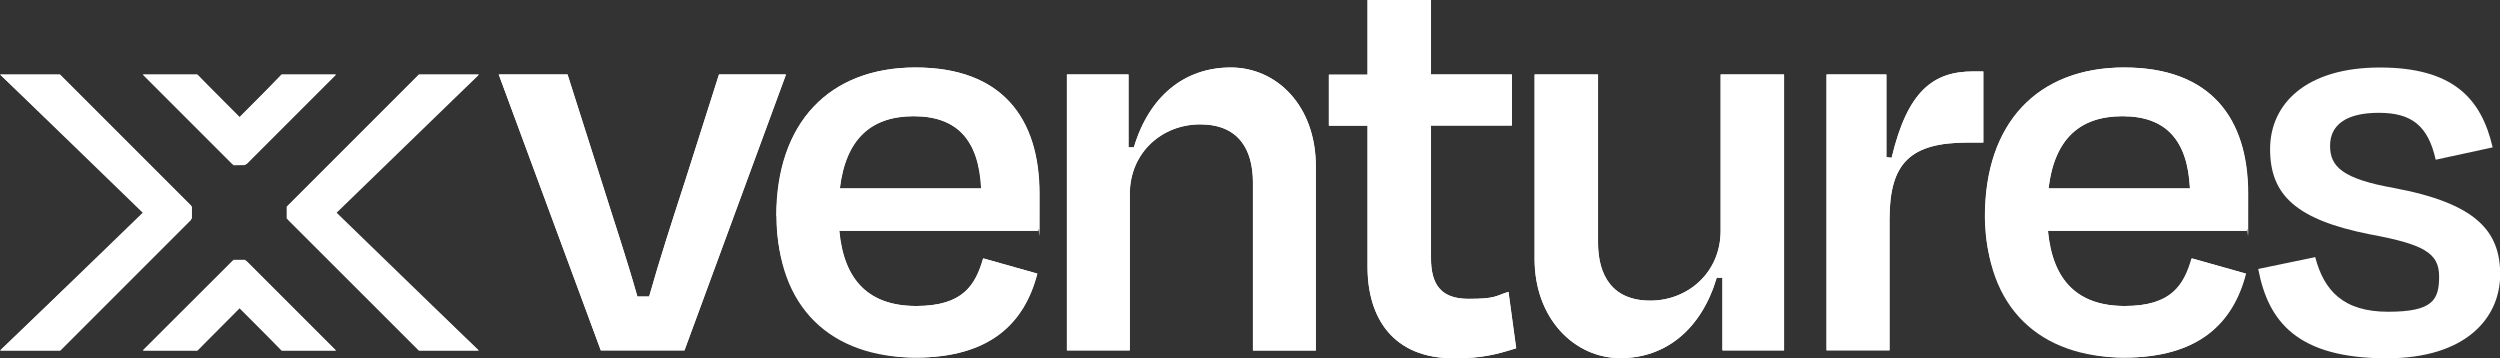 <?xml version="1.0" encoding="UTF-8"?>
<svg id="Ebene_1" xmlns="http://www.w3.org/2000/svg" version="1.1" viewBox="0 0 1396.2 200">
  <rect x="0" y="0" width="1396.2" height="200" fill="#333333" stroke="none"/>
  <!-- Generator: Adobe Illustrator 29.5.1, SVG Export Plug-In . SVG Version: 2.1.0 Build 141)  -->
  <defs>
    <style>
      .st0 {
        fill: #fff;
      }
    </style>
  </defs>
  <polygon class="st0" points="0 195.7 33.5 195.7 107.2 122 107.2 115.4 33.4 41.6 0 41.6 80.5 118.7 0 195.7"/>
  <polygon class="st0" points="267.3 195.7 233.9 195.7 160.1 122 160.1 115.4 233.9 41.6 267.3 41.6 186.8 118.7 267.3 195.7"/>
  <polygon class="st0" points="130.4 145.1 79.7 195.7 110.1 195.7 133.6 171.2 157.2 195.7 187.5 195.7 136.9 145.1 130.4 145.1"/>
  <polygon class="st0" points="136.9 92.2 187.5 41.6 157.2 41.6 133.6 66.2 110.1 41.6 79.7 41.6 130.4 92.3 136.9 92.2"/>
  <path class="st0" d="M335.5,195.7l-57-154.1h38.4l19,59.7c6.9,22,14.1,43.3,20,64.3h6.6c5.9-21,13.1-43,20-64.3l19-59.7h37.4l-56.7,154.1h-46.6Z"/>
  <path class="st0" d="M433.5,120.7c0-52.1,29.5-83,77.7-83s69.2,28.2,69.2,70.5,0,12.8-.7,20.7h-111.1c2.6,27.9,16.7,42,43,42s33.1-11.8,37.4-26.6l30.2,8.5c-7.2,27.9-26.6,46.9-67.9,46.9s-77.7-27.5-77.7-79ZM468.9,105.2h79c-1.3-26.6-13.1-40.3-37.7-40.3-23.9,0-38,12.8-41.3,40.3h0Z"/>
  <path class="st0" d="M630.9,195.7h-35.1V41.6h34.4v40.7h3c8.5-28.5,28.2-44.6,54.1-44.6s47.5,21.6,47.5,55.1v102.9h-35.1v-93.8c0-18.7-8.2-32.5-29.5-32.5s-39.3,15.7-39.3,39v87.2Z"/>
  <path class="st0" d="M763.7,70.2h-21.6v-28.5h21.6V0h35.4v41.6h45.2v28.5h-45.2v73.8c0,15.1,5.6,23,21,23s14.8-1.6,22.3-3.9l4.3,31.5c-11.5,3.6-19.3,5.6-34.8,5.6-33.8,0-48.2-22.3-48.2-51.1v-78.7Z"/>
  <path class="st0" d="M962,155.1h-3.3c-8.5,28.5-28.2,44.9-53.8,44.9s-47.9-22-47.9-55.4V41.6h35.4v93.8c0,18.7,8.2,32.5,29.2,32.5s39.3-15.7,39.3-39V41.6h35.4v154.1h-34.4v-40.7Z"/>
  <path class="st0" d="M1020,195.7V41.6h33.4v46.2l3,.3c8.9-37.4,23.3-48.2,45.6-48.2h5.6v39.7h-8.5c-32.5,0-43.9,11.5-43.9,42.9v73.1h-35.1Z"/>
  <path class="st0" d="M1108.5,120.7c0-52.1,29.5-83,77.7-83s69.2,28.2,69.2,70.5,0,12.8-.7,20.7h-111.1c2.6,27.9,16.7,42,42.9,42s33.1-11.8,37.4-26.6l30.2,8.5c-7.2,27.9-26.6,46.9-67.9,46.9s-77.7-27.5-77.7-79ZM1144,105.2h79c-1.3-26.6-13.1-40.3-37.7-40.3-23.9,0-38,12.8-41.3,40.3Z"/>
  <polygon class="st0" points=".2 195.8 33.7 195.8 106.7 122.8 106.7 114.8 33.6 41.7 .2 41.7 79.7 118.8 .2 195.8"/>
  <polygon class="st0" points="267.4 195.8 234 195.8 161 122.8 161 114.8 234.1 41.7 267.5 41.7 188 118.8 267.4 195.8"/>
  <polygon class="st0" points="129.8 145.9 79.9 195.8 110.3 195.8 133.8 172.2 157.4 195.8 187.7 195.8 137.8 145.9 129.8 145.9"/>
  <polygon class="st0" points="137.8 91.6 187.7 41.7 157.4 41.7 133.8 65.3 110.3 41.7 79.9 41.7 129.8 91.6 137.8 91.6"/>
  <path class="st0" d="M335.6,195.7l-57-154.1h38.4l19,59.7c6.9,22,14.1,43.3,20,64.3h6.6c5.9-21,13.1-43,20-64.3l19-59.7h37.4l-56.7,154.1h-46.6Z"/>
  <path class="st0" d="M433.7,120.7c0-52.1,29.5-83,77.7-83s69.2,28.2,69.2,70.5,0,12.8-.7,20.7h-111.1c2.6,27.9,16.7,42,43,42s33.1-11.8,37.4-26.6l30.2,8.5c-7.2,27.9-26.6,46.9-67.9,46.9-47.2,0-77.7-27.5-77.7-79ZM469.1,105.2h79c-1.3-26.6-13.1-40.3-37.7-40.3-23.9,0-38,12.8-41.3,40.3h0Z"/>
  <path class="st0" d="M631,195.7h-35.1V41.6h34.4v40.7h3c8.5-28.5,28.2-44.6,54.1-44.6s47.5,21.6,47.5,55.1v103h-35.1v-93.8c0-18.7-8.2-32.5-29.5-32.5s-39.3,15.7-39.3,39v87.2Z"/>
  <path class="st0" d="M763.8,70.2h-21.6v-28.5h21.6V0h35.4v41.6h45.2v28.5h-45.2v73.8c0,15.1,5.6,23,21,23s14.8-1.6,22.3-3.9l4.3,31.5c-11.5,3.6-19.3,5.6-34.8,5.6-33.8,0-48.2-22.3-48.2-51.1v-78.7Z"/>
  <path class="st0" d="M962.1,155.1h-3.3c-8.5,28.5-28.2,44.9-53.8,44.9s-47.9-22-47.9-55.4V41.6h35.4v93.8c0,18.7,8.2,32.5,29.2,32.5s39.3-15.7,39.3-39V41.6h35.4v154.1h-34.4v-40.7Z"/>
  <path class="st0" d="M1020.2,195.7V41.6h33.4v46.2l2.9.3c8.9-37.4,23.3-48.2,45.6-48.2h5.6v39.7h-8.5c-32.5,0-43.9,11.5-43.9,43v73.1h-35.1Z"/>
  <path class="st0" d="M1108.7,120.7c0-52.1,29.5-83,77.7-83s69.2,28.2,69.2,70.5,0,12.8-.7,20.7h-111.1c2.6,27.9,16.7,42,43,42s33.1-11.8,37.4-26.6l30.2,8.5c-7.2,27.9-26.6,46.9-67.9,46.9-47.2,0-77.7-27.5-77.7-79ZM1144.1,105.2h79c-1.3-26.6-13.1-40.3-37.7-40.3-23.9,0-38,12.8-41.3,40.3h0Z"/>
  <path class="st0" d="M1261.2,150.2l31.8-6.6c4.9,18.7,15.7,30.5,40.7,30.5s28.5-6.6,28.5-19.7-8.5-18-39-23.6c-41-8.2-55.4-22-55.4-47.5s20.3-45.6,61.3-45.6,56.7,17.4,63,44.6l-31.8,6.9c-4.3-19-13.4-26.2-31.8-26.2s-27.2,6.9-27.2,18.4,6.6,18.4,35.7,23.6c45.6,8.5,59.3,23.9,59.3,48.2s-19,46.9-63.3,46.9c-49.8,0-66.2-20.3-71.8-49.8Z"/>
</svg>